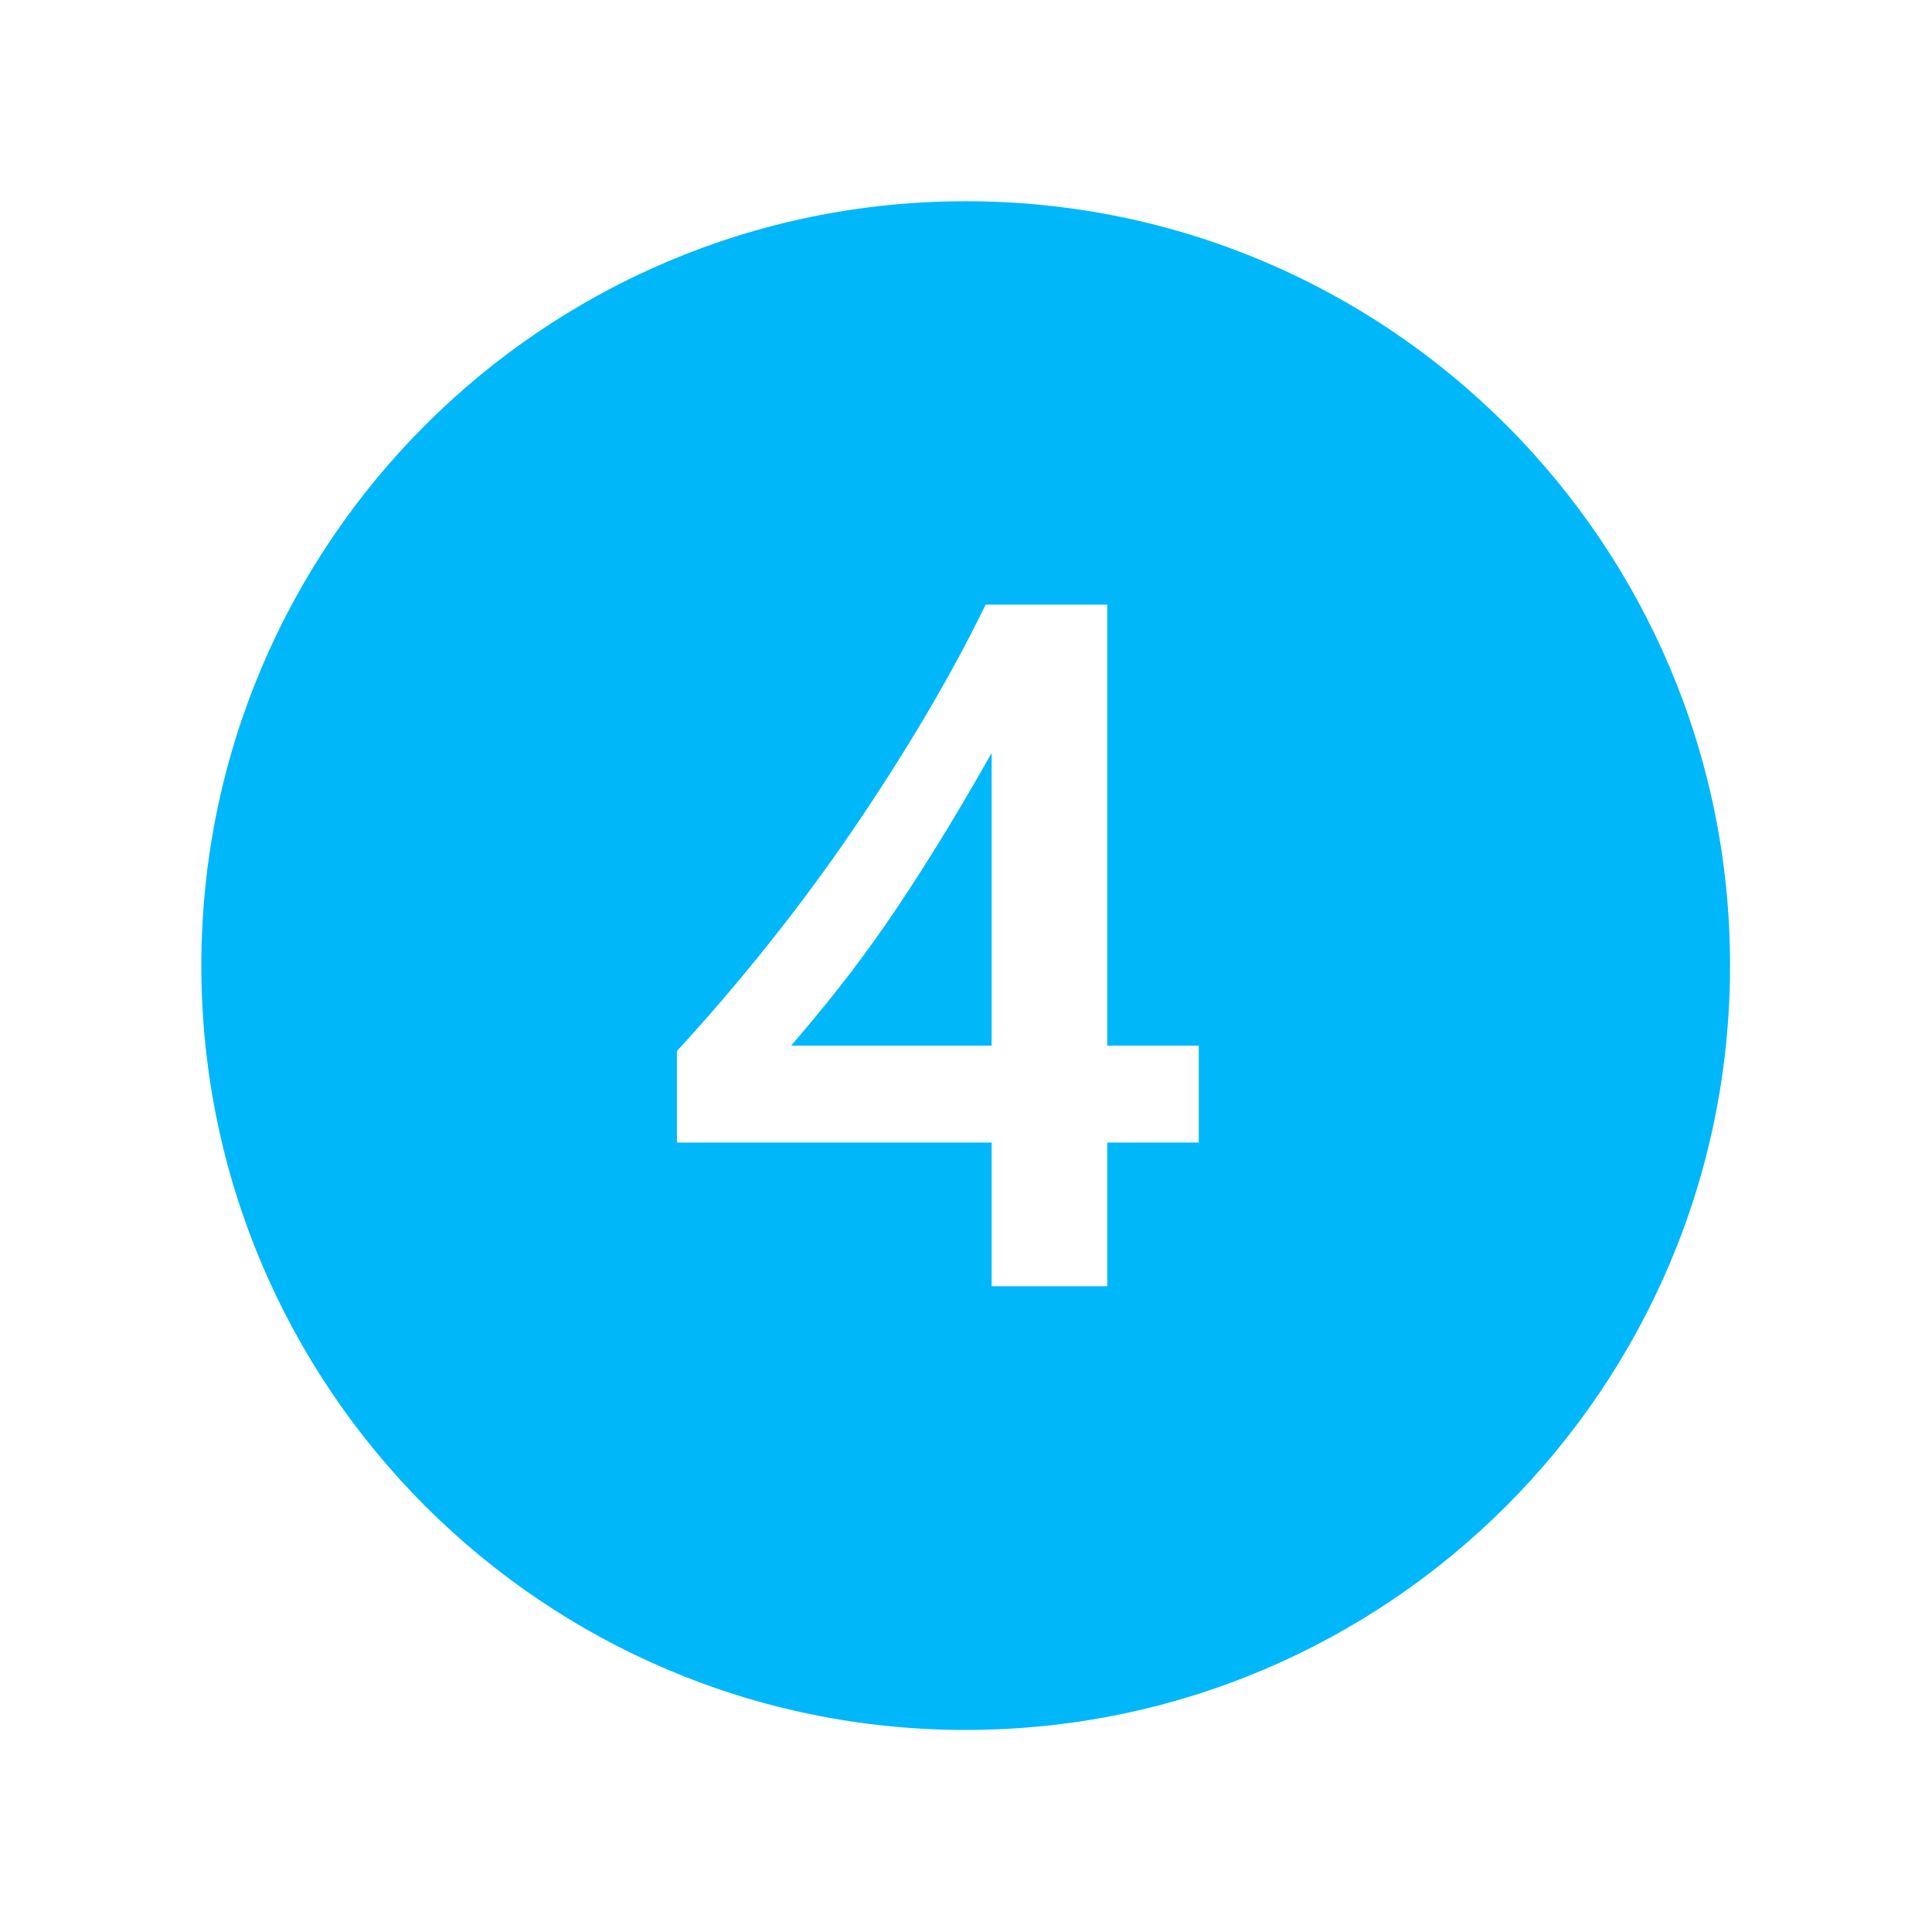 <svg width="96" height="96" xmlns="http://www.w3.org/2000/svg" xmlns:xlink="http://www.w3.org/1999/xlink" xml:space="preserve" overflow="hidden"><g transform="translate(-308 -176)"><path d="M351.962 222C351.186 223.118 350.422 224.151 349.671 225.1 348.92 226.049 348.134 227 347.313 227.955L357.274 227.955 357.274 213.416C356.233 215.253 355.281 216.864 354.419 218.247 353.557 219.63 352.738 220.881 351.962 222Z" fill="#00B7F9"/><path d="M355.986 186C335.01 185.999 318.006 203.003 318.005 223.979 318.004 244.955 335.008 261.959 355.984 261.96 376.96 261.961 393.964 244.957 393.965 223.981 393.965 223.981 393.965 223.98 393.965 223.98 393.974 203.014 376.985 186.009 356.019 186 356.008 186 355.997 186 355.986 186ZM367.567 232.773 363.018 232.773 363.018 239.912 357.274 239.912 357.274 232.773 341.635 232.773 341.635 228.225C343.184 226.542 344.701 224.771 346.184 222.912 347.667 221.053 349.062 219.166 350.368 217.251 351.674 215.336 352.886 213.433 354.005 211.54 355.124 209.647 356.114 207.816 356.975 206.045L363.018 206.045 363.018 227.959 367.567 227.959Z" fill="#00B7F9"/></g></svg>